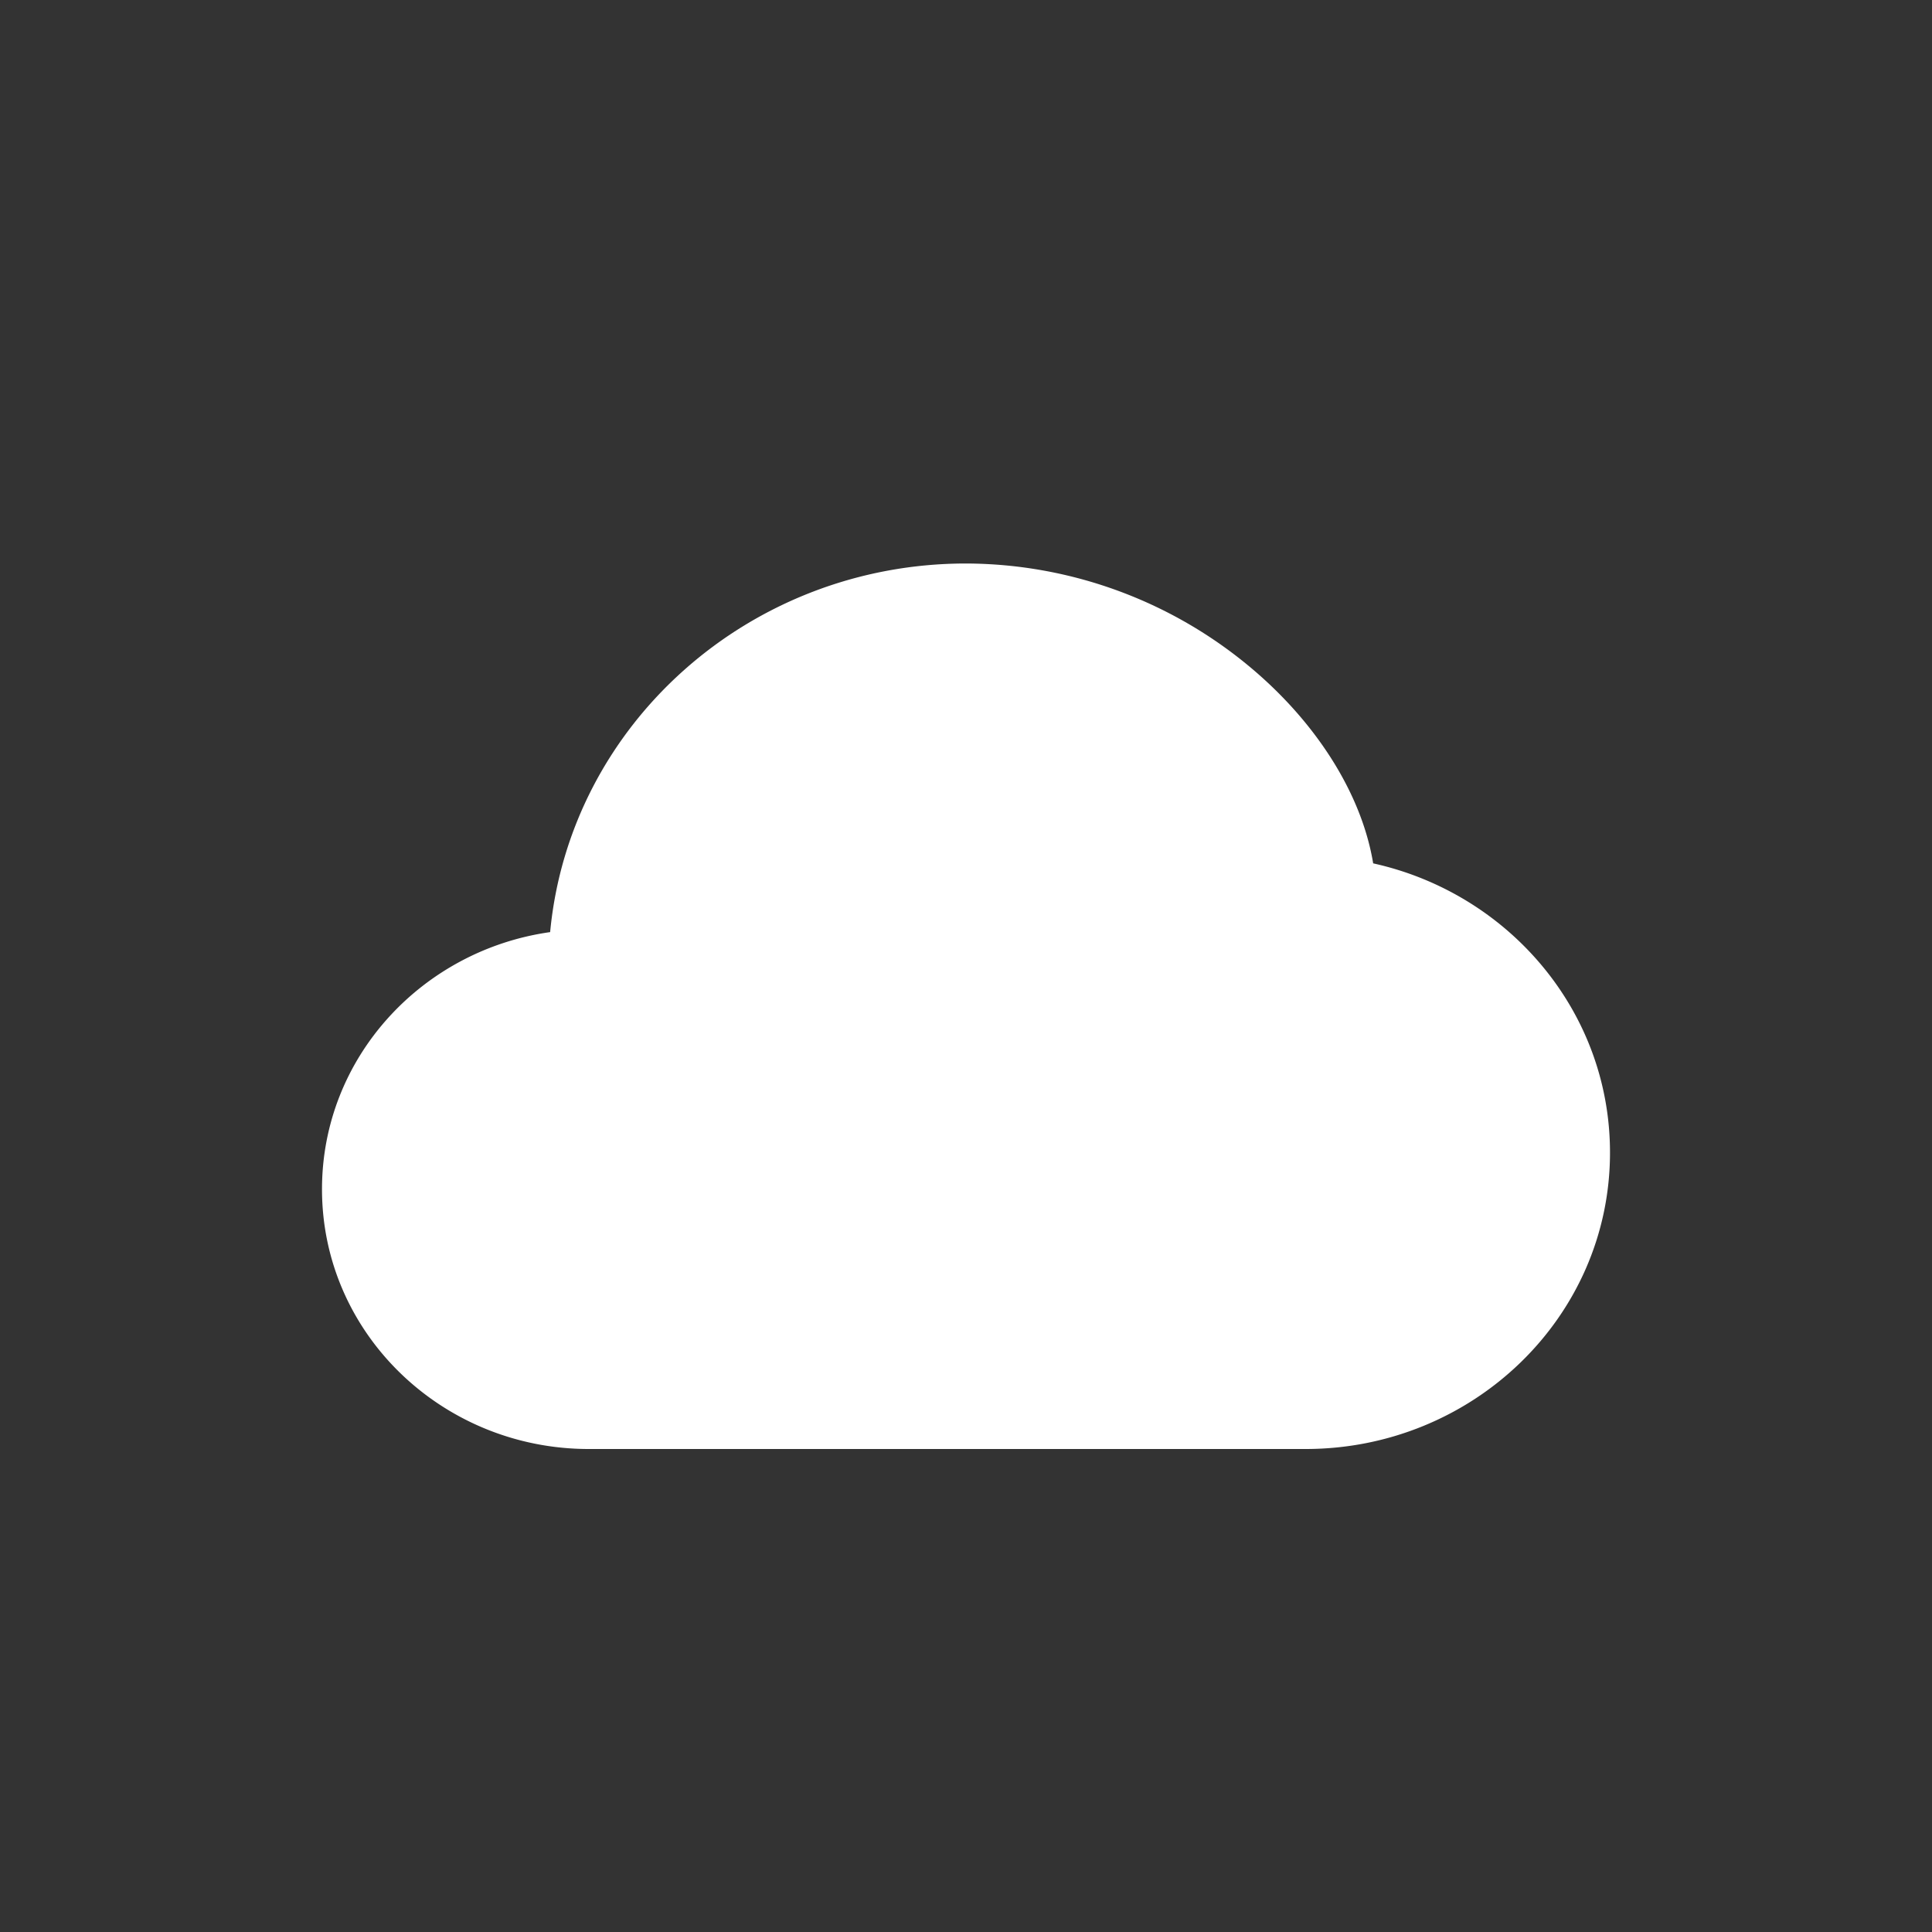 <svg width="24" height="24" viewBox="0 0 24 24" xmlns="http://www.w3.org/2000/svg">
  <rect x="0" y="0" width="24" height="24" fill="#333333" stroke="none"/>
  <g fill="none" fill-rule="evenodd">
    <path d="M24 0H0v24h24z"/>
    <path d="M15.594 8.342A5.53 5.53 0 0 0 12 7c-2.69 0-4.923 2-5.166 4.579C5.242 11.804 4 13.137 4 14.773 4 16.569 5.498 18 7.313 18h8.906C18.292 18 20 16.366 20 14.318c0-1.763-1.266-3.223-2.942-3.593-.143-.863-.698-1.723-1.464-2.383z" fill="#FFF" fill-rule="nonzero"/>
  </g>
</svg>
